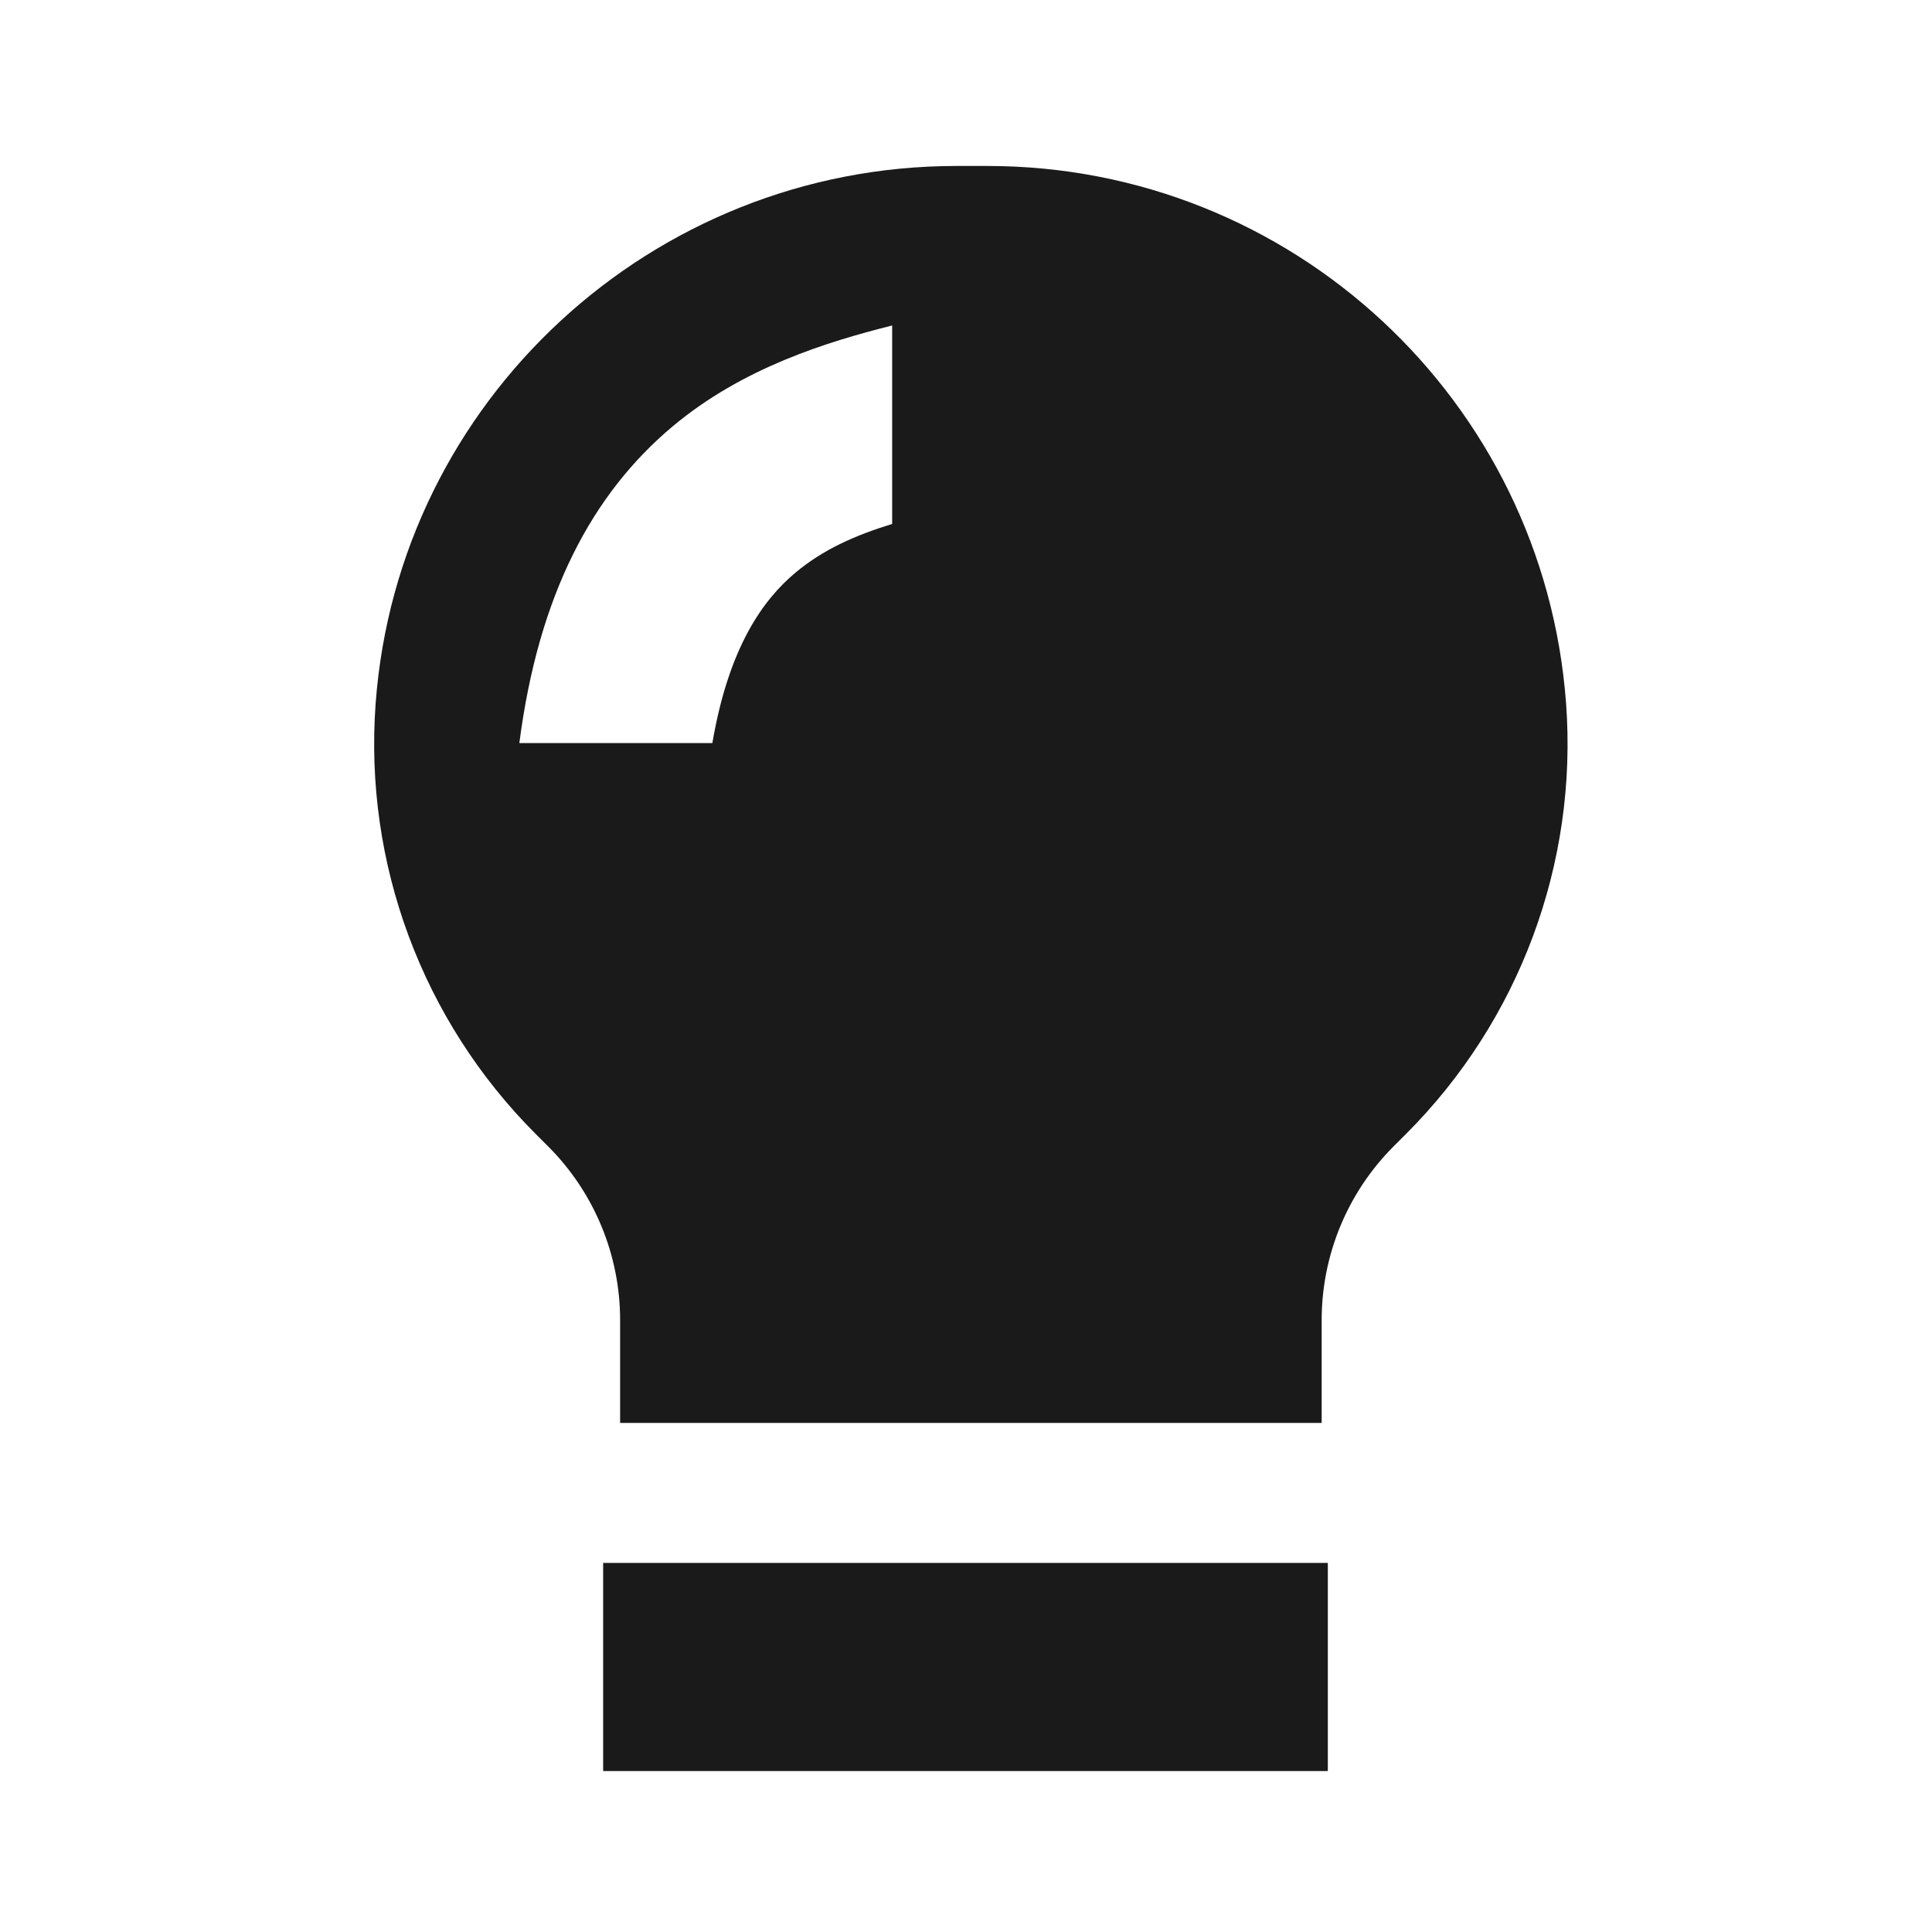 <svg width="32" height="32" viewBox="0 0 32 32" fill="none" xmlns="http://www.w3.org/2000/svg">
<path fill-rule="evenodd" clip-rule="evenodd" d="M25.939 11.648C25.567 6.63 21.388 2.749 16.356 2.749H15.839C10.807 2.749 6.594 6.63 6.222 11.648C6.026 14.298 6.993 16.902 8.872 18.781L9.078 18.987C9.842 19.75 10.271 20.786 10.271 21.865V23.568H21.891V21.865C21.891 20.786 22.32 19.75 23.083 18.987L23.289 18.781C25.168 16.902 26.135 14.298 25.939 11.648ZM9.99 25.887H21.993L21.993 29.334H9.99L9.99 25.887ZM14.777 8.678C14.156 8.87 13.633 9.102 13.175 9.485C12.643 9.93 12.071 10.712 11.799 12.308H8.602C8.919 9.853 9.807 8.178 11.146 7.058C12.303 6.091 13.691 5.664 14.777 5.391V8.678Z" fill="#1A1A1A"/>
</svg>
